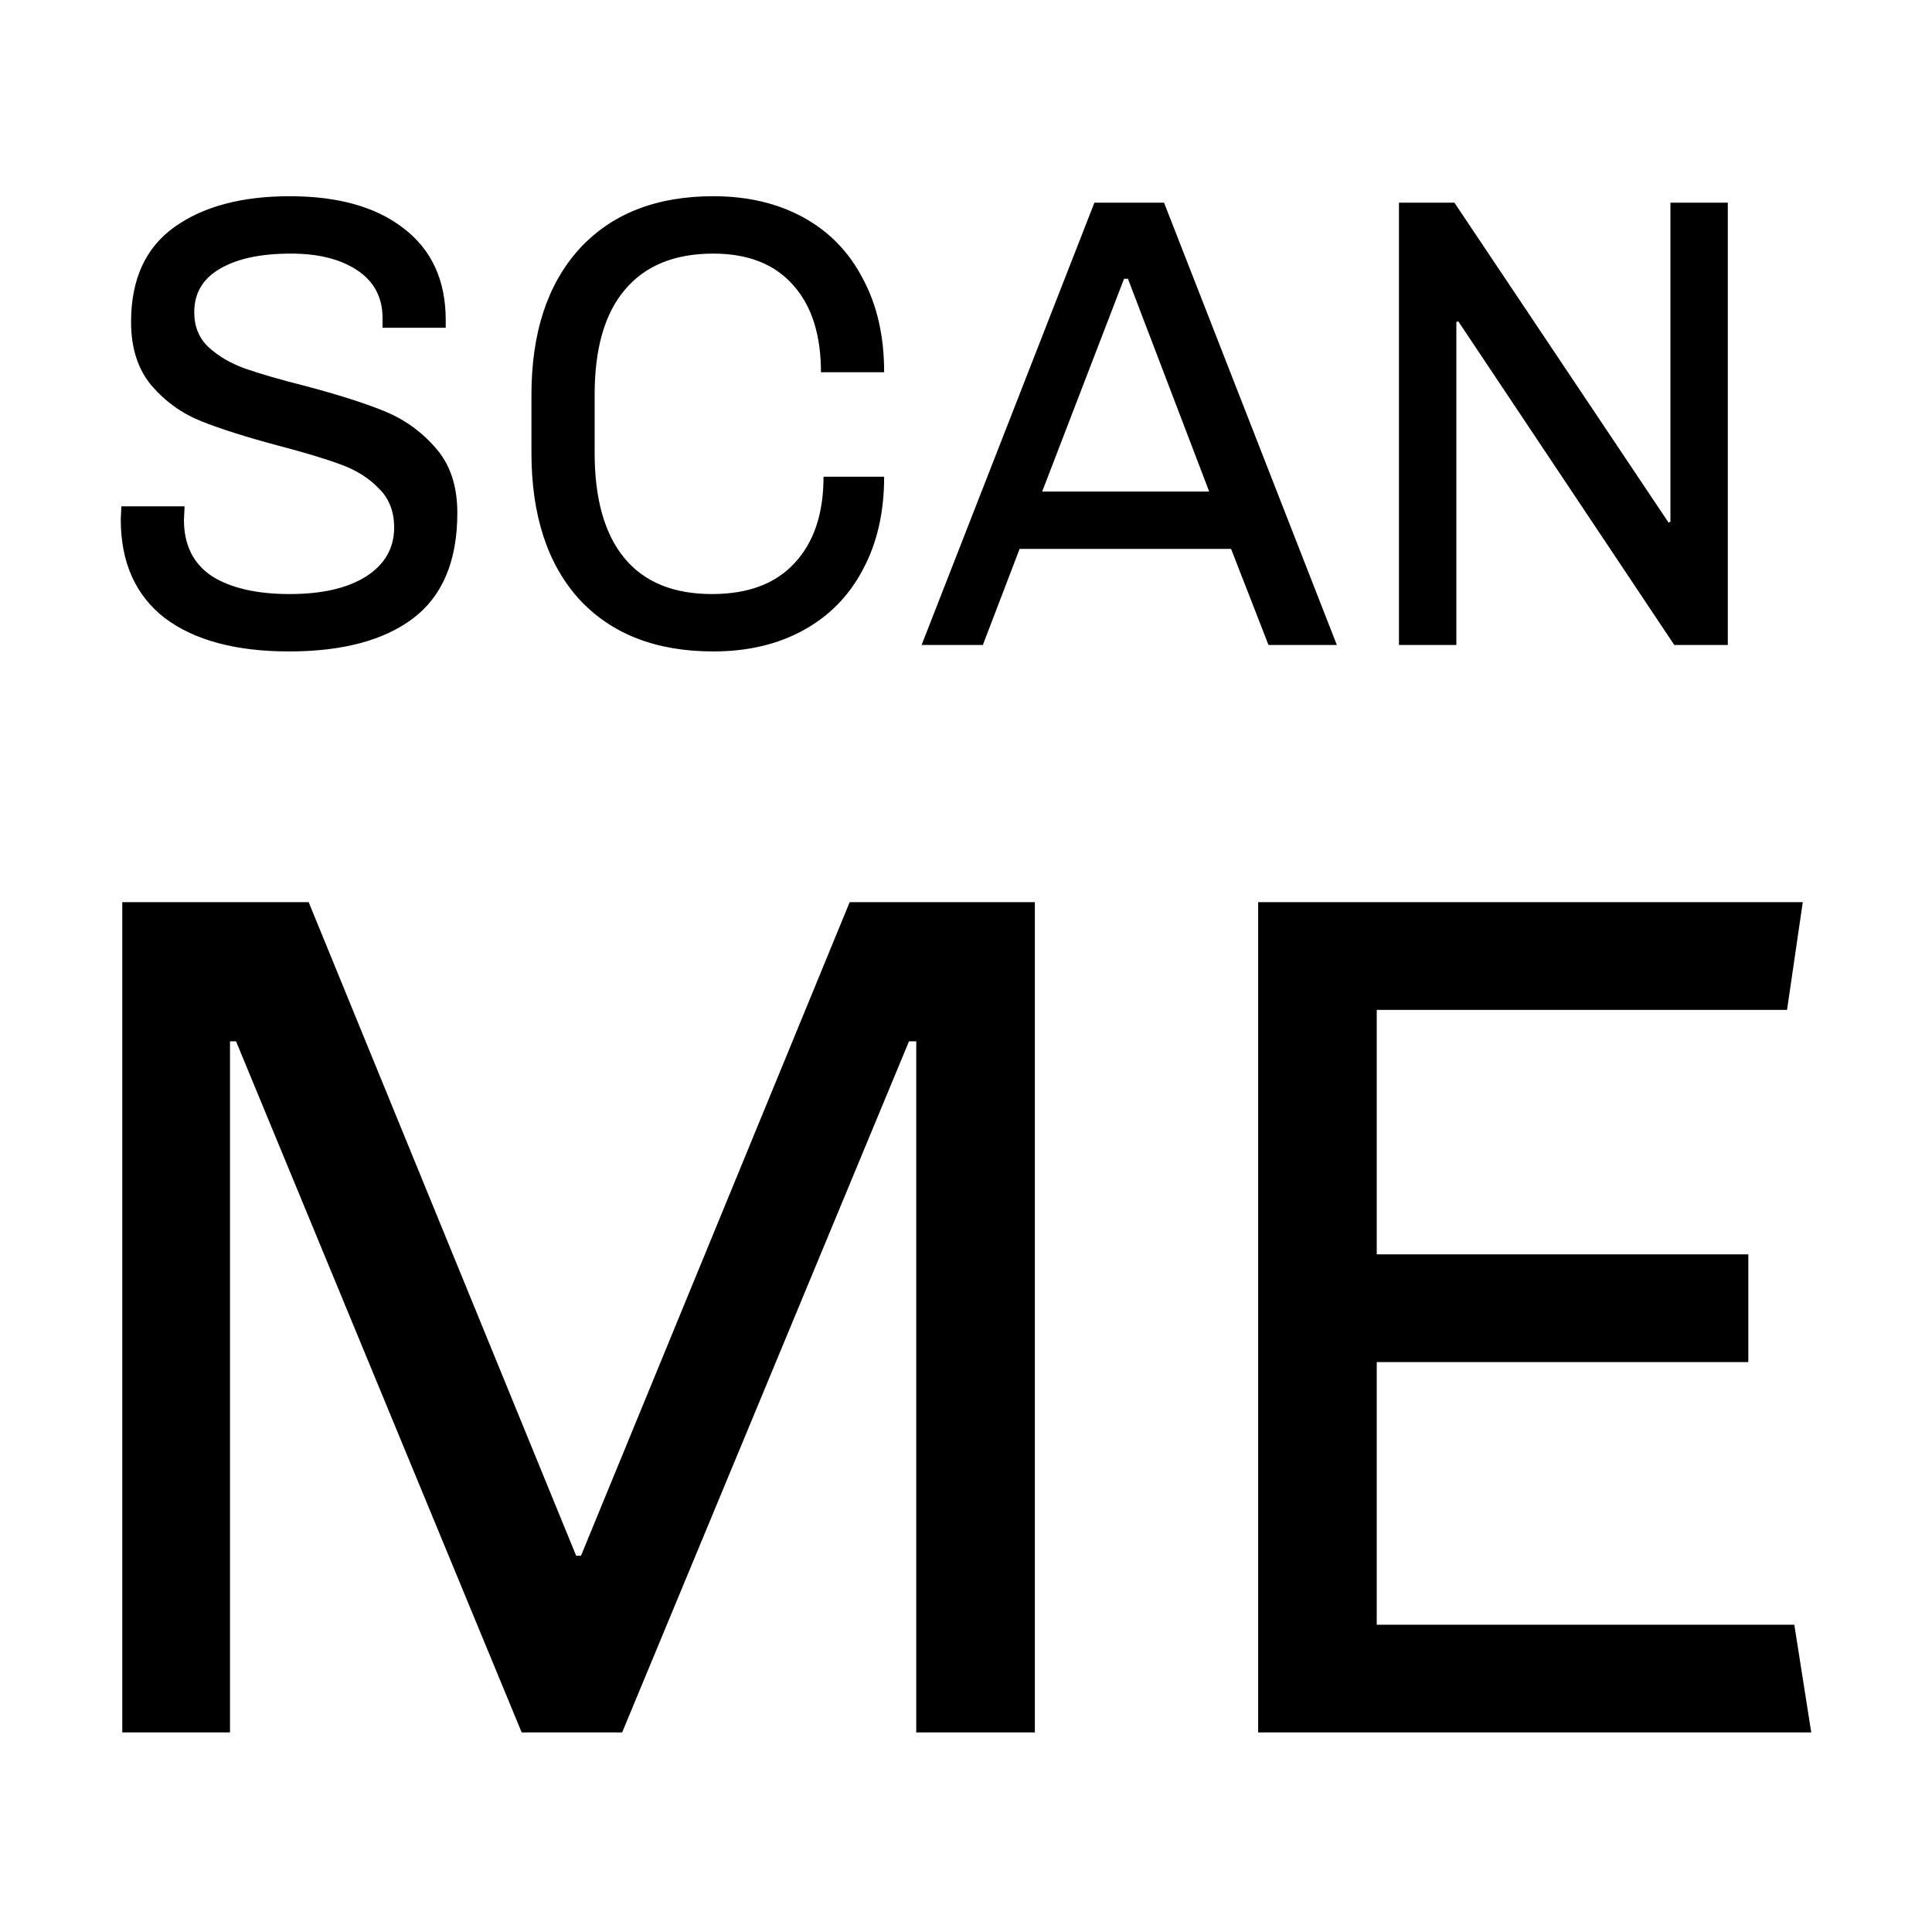 <svg width="512" height="512" data-colorable="true" viewBox="0 0 512 512" xmlns="http://www.w3.org/2000/svg">
  <path d="M76.77 52c12.872 0 22.954 2.848 30.244 8.544 7.405 5.696 11.107 13.784 11.107 24.264v2.05h-16.745v-2.563c0-5.468-2.222-9.683-6.665-12.644-4.442-2.962-10.31-4.443-17.6-4.443-8.088 0-14.41 1.367-18.967 4.101-4.443 2.62-6.664 6.436-6.664 11.449 0 3.759 1.253 6.835 3.76 9.227 2.62 2.392 5.809 4.272 9.568 5.639 3.873 1.367 9.17 2.905 15.891 4.613 8.658 2.279 15.664 4.5 21.018 6.665 5.354 2.164 9.911 5.411 13.67 9.739 3.873 4.329 5.81 10.082 5.81 17.259 0 12.759-3.93 22.1-11.79 28.024-7.747 5.809-18.683 8.714-32.808 8.714-14.126 0-25.12-2.962-32.98-8.885C35.873 157.715 32 149 32 137.609l.17-3.418h16.747l-.171 3.589c0 6.607 2.449 11.562 7.347 14.866 5.013 3.189 11.905 4.784 20.676 4.784 8.544 0 15.265-1.538 20.164-4.613 5.012-3.19 7.518-7.519 7.518-12.987 0-4.329-1.367-7.803-4.101-10.423-2.62-2.734-5.98-4.842-10.081-6.323-3.988-1.481-9.456-3.132-16.404-4.955-8.544-2.278-15.38-4.443-20.505-6.493-5.127-2.051-9.513-5.184-13.158-9.399-3.645-4.328-5.468-9.967-5.468-16.916 0-11.278 3.816-19.65 11.449-25.119C53.815 54.734 64.01 52 76.769 52Zm112.257 0c9.113 0 17.087 1.88 23.922 5.639 6.835 3.76 12.075 9.17 15.721 16.233 3.759 6.949 5.639 15.208 5.639 24.777h-16.746c0-9.91-2.449-17.6-7.348-23.068-4.898-5.582-11.961-8.373-21.188-8.373-10.253 0-18.056 3.19-23.41 9.569-5.354 6.265-8.031 15.55-8.031 27.853v15.378c0 12.19 2.62 21.474 7.86 27.853 5.24 6.38 12.986 9.569 23.239 9.569 9.569 0 16.86-2.734 21.872-8.202 5.126-5.468 7.689-13.1 7.689-22.897h16.063c0 9.455-1.88 17.657-5.639 24.606-3.646 6.949-8.886 12.303-15.721 16.062-6.835 3.76-14.809 5.639-23.922 5.639-15.151 0-26.999-4.613-35.542-13.841-8.43-9.341-12.645-22.271-12.645-38.789V104.63c0-16.404 4.215-29.277 12.645-38.618C162.028 56.67 173.876 52 189.027 52Zm119.456 1.709 45.795 117.22h-18.113l-9.911-25.46h-56.047l-9.74 25.46h-16.233l45.795-117.22h18.454Zm-9.569 20.163h-1.025l-21.701 56.389h44.257l-21.531-56.389Zm158.973-20.163v117.22h-14.182l-57.244-85.78-.512.172v85.608h-15.208V53.709h14.695l56.731 84.754.513-.171V53.709h15.207ZM274.249 239.08v220.032h-31.433V275.966h-1.925l-76.017 183.146h-26.622L62.556 275.966h-1.603v183.146H32.406V239.08h49.395l70.885 173.203h1.283l71.206-173.203h49.074Zm203.506 0-4.17 28.547H364.852v64.79h98.469v28.547h-98.469v69.602H475.51l4.49 28.546H333.419V239.08h144.336Z"/>
</svg>
